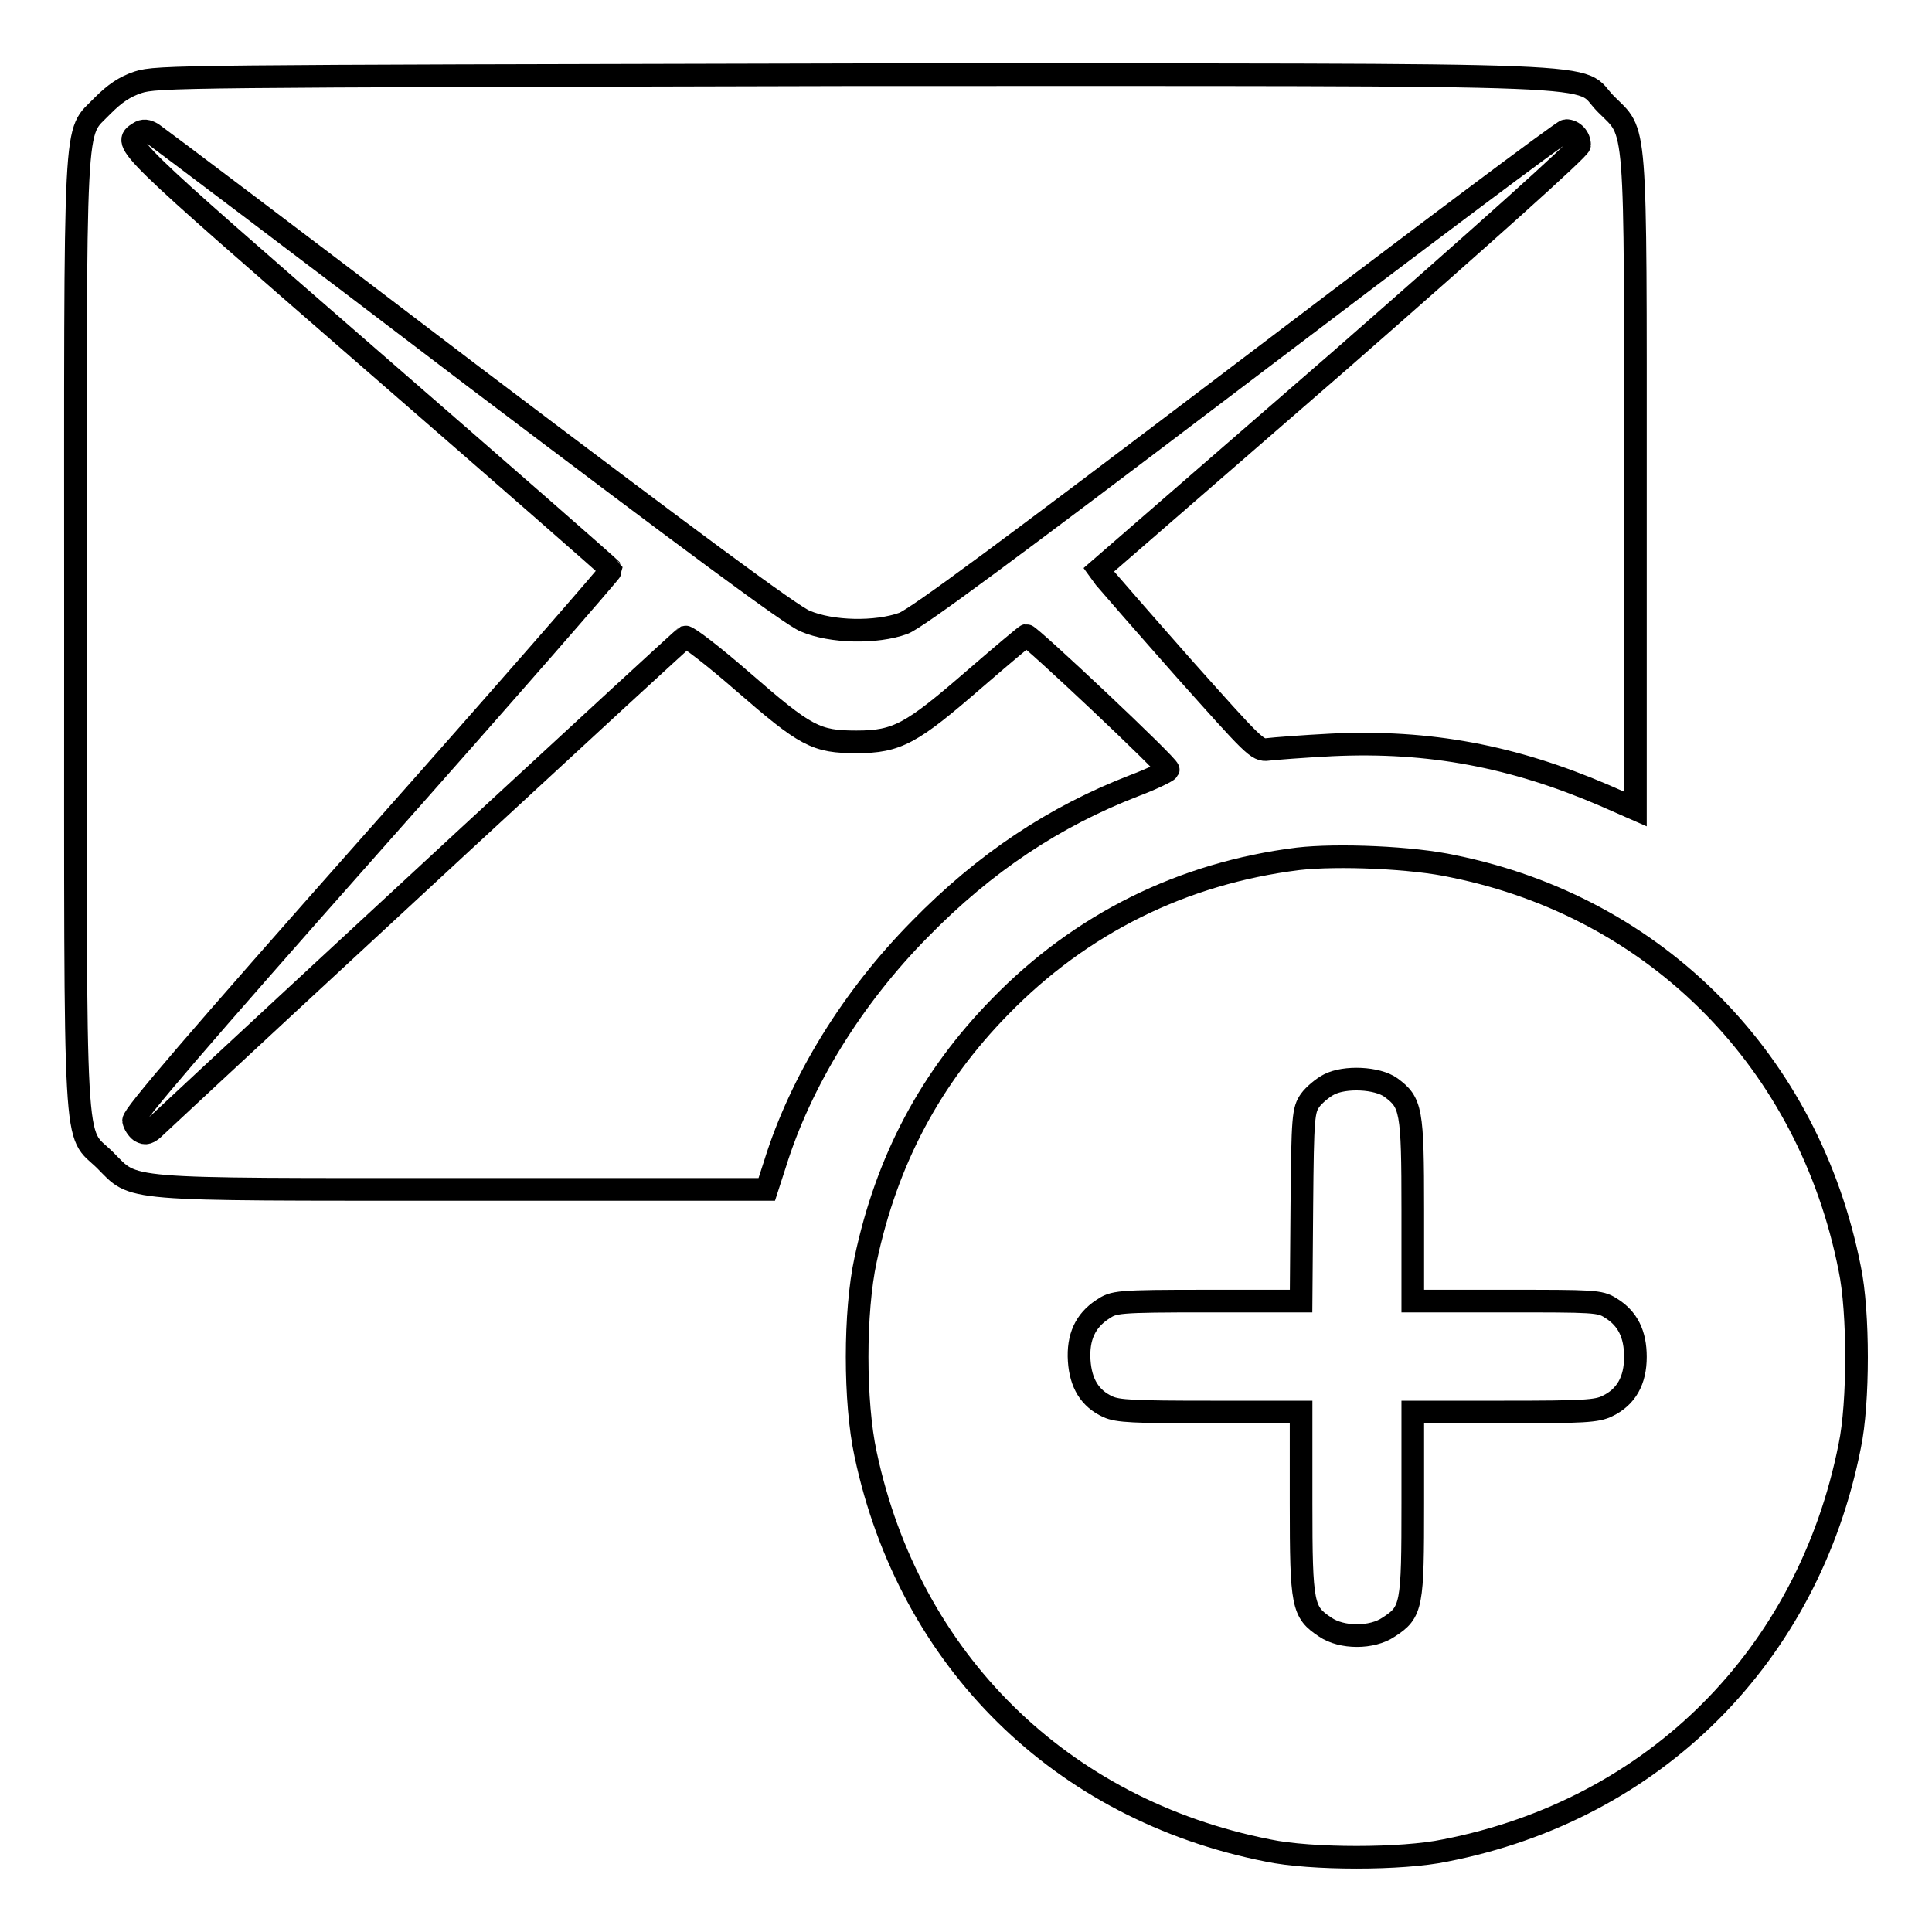 <?xml version="1.0" encoding="utf-8"?>
<!-- Svg Vector Icons : http://www.onlinewebfonts.com/icon -->
<!DOCTYPE svg PUBLIC "-//W3C//DTD SVG 1.1//EN" "http://www.w3.org/Graphics/SVG/1.1/DTD/svg11.dtd">
<svg version="1.1" xmlns="http://www.w3.org/2000/svg" xmlns:xlink="http://www.w3.org/1999/xlink" x="0px" y="0px" viewBox="0 0 256 256" enable-background="new 0 0 256 256" xml:space="preserve">
<g><g><g><path stroke-width="3" fill-opacity="0" stroke="#000000"  d="M18.3,10.9c-1.8,0.6-3.1,1.5-4.7,3.1c-3.9,4.1-3.6-1-3.6,69.8c0,71.3-0.3,65.8,3.9,69.9c4.1,4.1,1.5,3.9,47.6,3.9h40.1l1.1-3.4c3.4-10.9,10.2-22,19.2-31.1c8.6-8.8,17.8-14.9,28.4-19c2.4-0.9,4.4-1.9,4.5-2.1c0.1-0.5-18.3-17.8-18.8-17.8c-0.1,0-3.2,2.6-6.9,5.8c-8.3,7.2-10.2,8.3-15.6,8.3c-5.4,0-6.7-0.7-15.1-8c-3.9-3.4-7.3-6-7.6-5.9c-0.4,0.2-54.7,50.4-70.1,64.8c-1,1-1.4,1.1-2.1,0.7c-0.4-0.3-0.8-0.9-0.9-1.4c-0.1-0.7,8.4-10.6,31.7-36.9C66.8,92,81,75.7,81,75.5c-0.1-0.2-14.4-12.7-31.9-27.9c-33-28.7-32.9-28.6-30.7-30c0.6-0.4,1.1-0.3,1.8,0.1c0.6,0.4,19.7,14.8,42.4,32.1c28.7,21.7,42.3,31.8,44.1,32.5c3.5,1.5,9.4,1.6,13,0.3c1.8-0.7,13.7-9.5,44.8-33.1c23.3-17.7,42.6-32.2,43-32.2c1,0,1.8,0.9,1.8,1.9c0,0.5-12.5,11.7-31.8,28.6l-31.9,27.7l0.8,1.1c0.5,0.6,5.2,6,10.5,12c9.2,10.3,9.7,10.9,11.1,10.7c0.8-0.1,4.6-0.4,8.5-0.6c12.9-0.6,24,1.5,36.1,6.7l4.1,1.8v-43c0-49.3,0.2-46.3-3.9-50.4c-4.2-4.2,5.1-3.9-99.7-3.9C23.8,10.1,20.8,10.1,18.3,10.9z"/><path stroke-width="3" fill-opacity="0" stroke="#000000"  d="M172,113.8c-15.3,1.9-28.8,8.6-39.5,19.6c-9.2,9.4-15,20.3-17.8,33.5c-1.5,6.9-1.5,18.9,0,25.8c5.8,27.3,25.9,47.1,53.3,52.5c5.7,1.2,17.8,1.2,23.5,0c27.7-5.4,48.1-25.8,53.6-53.6c1.2-5.7,1.2-17.8,0-23.5c-5.4-27.4-25.5-47.8-52.5-53.3C187.2,113.6,177.2,113.2,172,113.8z M184.3,144.1c2.7,2,2.9,2.9,2.9,16.2v12.1h12.4c11.5,0,12.4,0,13.8,0.9c2.3,1.4,3.3,3.5,3.3,6.5c0,3.1-1.2,5.3-3.7,6.5c-1.4,0.7-3.1,0.8-13.7,0.8h-12.1v12.1c0,13.6-0.1,14.4-3.2,16.4c-2.2,1.5-6.2,1.5-8.4,0c-3-2-3.2-2.8-3.2-16.4v-12.1h-12c-10.2,0-12.3-0.1-13.6-0.7c-2.4-1.1-3.6-3.1-3.8-6.1c-0.2-3.1,0.8-5.3,3.1-6.8c1.5-1,1.8-1.1,13.9-1.1h12.4l0.1-12.6c0.1-11.9,0.2-12.7,1.1-14c0.5-0.7,1.7-1.7,2.5-2.1C178.2,142.6,182.5,142.8,184.3,144.1z"/></g></g></g>
</svg>